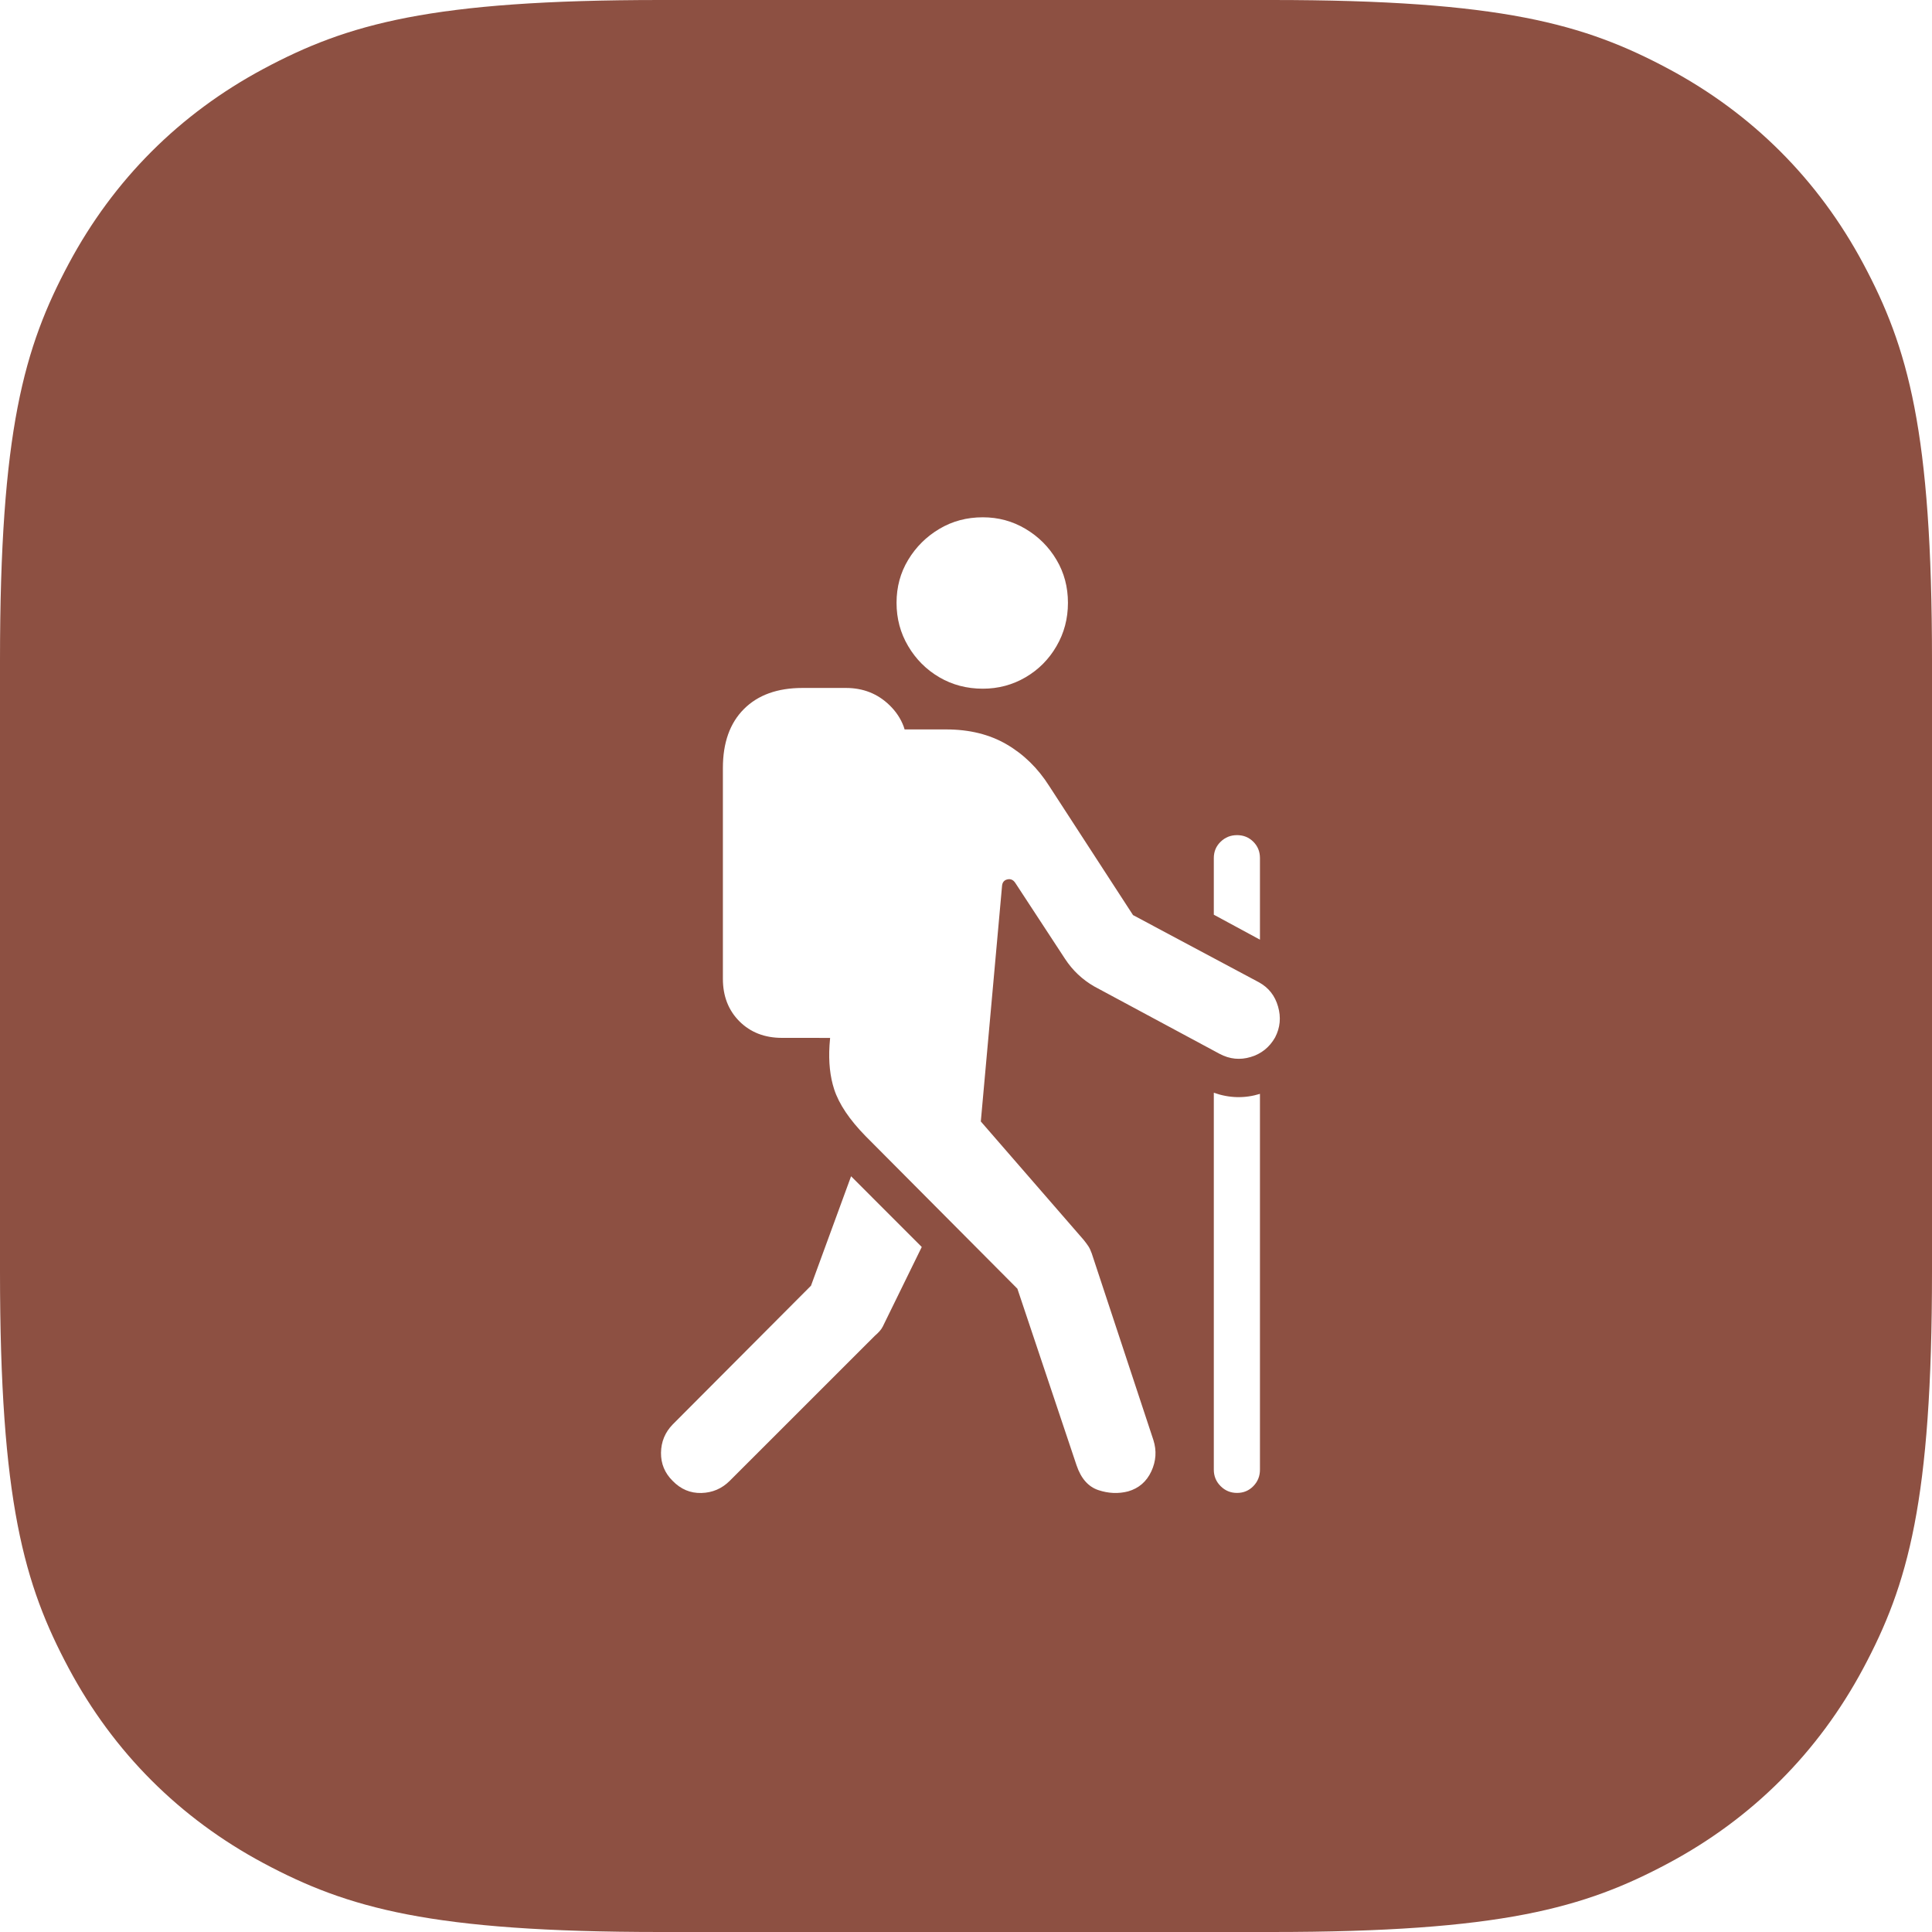 <svg xmlns="http://www.w3.org/2000/svg" xmlns:xlink="http://www.w3.org/1999/xlink" width="60px" height="60px" viewBox="0 0 60 60"><title>SVGExcursiones</title><g id="Dise&#xF1;os-Web" stroke="none" stroke-width="1" fill="none" fill-rule="evenodd"><g id="Desktop-HD-_-Familias" transform="translate(-570, -1443)" fill="#8D5042"><path d="M609.489,1443 C616.621,1443 619.207,1443.743 621.815,1445.137 C624.422,1446.532 626.468,1448.578 627.863,1451.185 C629.257,1453.793 630,1456.379 630,1463.511 L630,1482.489 C630,1489.621 629.257,1492.207 627.863,1494.815 C626.468,1497.422 624.422,1499.468 621.815,1500.863 C619.207,1502.257 616.621,1503 609.489,1503 L590.511,1503 C583.379,1503 580.793,1502.257 578.185,1500.863 C575.578,1499.468 573.532,1497.422 572.137,1494.815 C570.743,1492.207 570,1489.621 570,1482.489 L570,1463.511 C570,1456.379 570.743,1453.793 572.137,1451.185 C573.532,1448.578 575.578,1446.532 578.185,1445.137 C580.793,1443.743 583.379,1443 590.511,1443 L609.489,1443 Z M596.431,1479.53 L595.186,1482.929 L590.889,1487.24 C590.653,1487.484 590.533,1487.776 590.528,1488.116 C590.524,1488.455 590.644,1488.746 590.889,1488.989 C591.141,1489.249 591.438,1489.375 591.782,1489.366 C592.125,1489.357 592.418,1489.232 592.662,1488.989 L597.17,1484.483 C597.221,1484.44 597.268,1484.394 597.312,1484.346 C597.356,1484.298 597.391,1484.247 597.417,1484.194 L598.626,1481.726 L596.431,1479.53 Z M596.27,1464.365 L594.923,1464.365 C594.146,1464.365 593.539,1464.583 593.104,1465.019 C592.668,1465.454 592.45,1466.065 592.45,1466.85 L592.45,1473.399 C592.45,1473.936 592.622,1474.376 592.964,1474.719 C593.307,1475.061 593.748,1475.232 594.285,1475.232 L595.78,1475.233 L595.761,1475.466 C595.729,1475.981 595.778,1476.436 595.906,1476.83 C596.056,1477.289 596.383,1477.776 596.888,1478.29 L601.596,1483.022 L603.433,1488.506 C603.572,1488.916 603.798,1489.173 604.112,1489.277 C604.425,1489.381 604.733,1489.394 605.035,1489.316 C605.367,1489.22 605.607,1489.013 605.755,1488.695 C605.903,1488.377 605.925,1488.053 605.82,1487.723 L603.905,1481.926 C603.871,1481.831 603.836,1481.757 603.801,1481.704 C603.766,1481.651 603.718,1481.586 603.657,1481.509 L600.46,1477.828 L601.119,1470.518 C601.127,1470.404 601.182,1470.335 601.283,1470.311 C601.385,1470.287 601.468,1470.323 601.532,1470.421 L603.078,1472.782 C603.311,1473.137 603.612,1473.421 603.981,1473.634 L607.878,1475.729 C608.189,1475.894 608.51,1475.926 608.842,1475.826 C609.173,1475.727 609.425,1475.524 609.599,1475.219 C609.757,1474.915 609.788,1474.595 609.691,1474.259 C609.595,1473.923 609.399,1473.673 609.103,1473.509 L605.187,1471.419 L602.587,1467.415 C602.235,1466.859 601.794,1466.427 601.262,1466.117 C600.731,1465.807 600.105,1465.653 599.384,1465.653 L598.093,1465.653 L598.065,1465.564 C597.974,1465.318 597.827,1465.096 597.623,1464.899 C597.256,1464.543 596.805,1464.365 596.27,1464.365 Z M607.696,1476.936 L607.696,1488.642 C607.696,1488.842 607.766,1489.012 607.907,1489.153 C608.048,1489.294 608.218,1489.364 608.418,1489.364 C608.618,1489.364 608.786,1489.294 608.924,1489.153 C609.061,1489.012 609.129,1488.842 609.129,1488.642 L609.129,1476.971 C608.655,1477.117 608.177,1477.106 607.696,1476.936 Z M608.418,1468.936 C608.218,1468.936 608.048,1469.004 607.907,1469.142 C607.766,1469.279 607.696,1469.447 607.696,1469.648 L607.696,1471.407 L609.129,1472.182 L609.129,1469.648 C609.129,1469.447 609.061,1469.279 608.924,1469.142 C608.786,1469.004 608.618,1468.936 608.418,1468.936 Z M600.522,1459.065 C600.025,1459.065 599.575,1459.185 599.171,1459.426 C598.767,1459.667 598.445,1459.987 598.204,1460.387 C597.963,1460.786 597.843,1461.231 597.843,1461.721 C597.843,1462.211 597.963,1462.659 598.204,1463.066 C598.445,1463.474 598.767,1463.796 599.171,1464.033 C599.575,1464.269 600.025,1464.388 600.522,1464.388 C601.004,1464.388 601.447,1464.269 601.851,1464.033 C602.255,1463.796 602.575,1463.474 602.811,1463.066 C603.048,1462.659 603.166,1462.211 603.166,1461.721 C603.166,1461.231 603.048,1460.786 602.811,1460.387 C602.575,1459.987 602.255,1459.667 601.851,1459.426 C601.447,1459.185 601.004,1459.065 600.522,1459.065 Z" id="Excursiones"></path></g></g></svg>